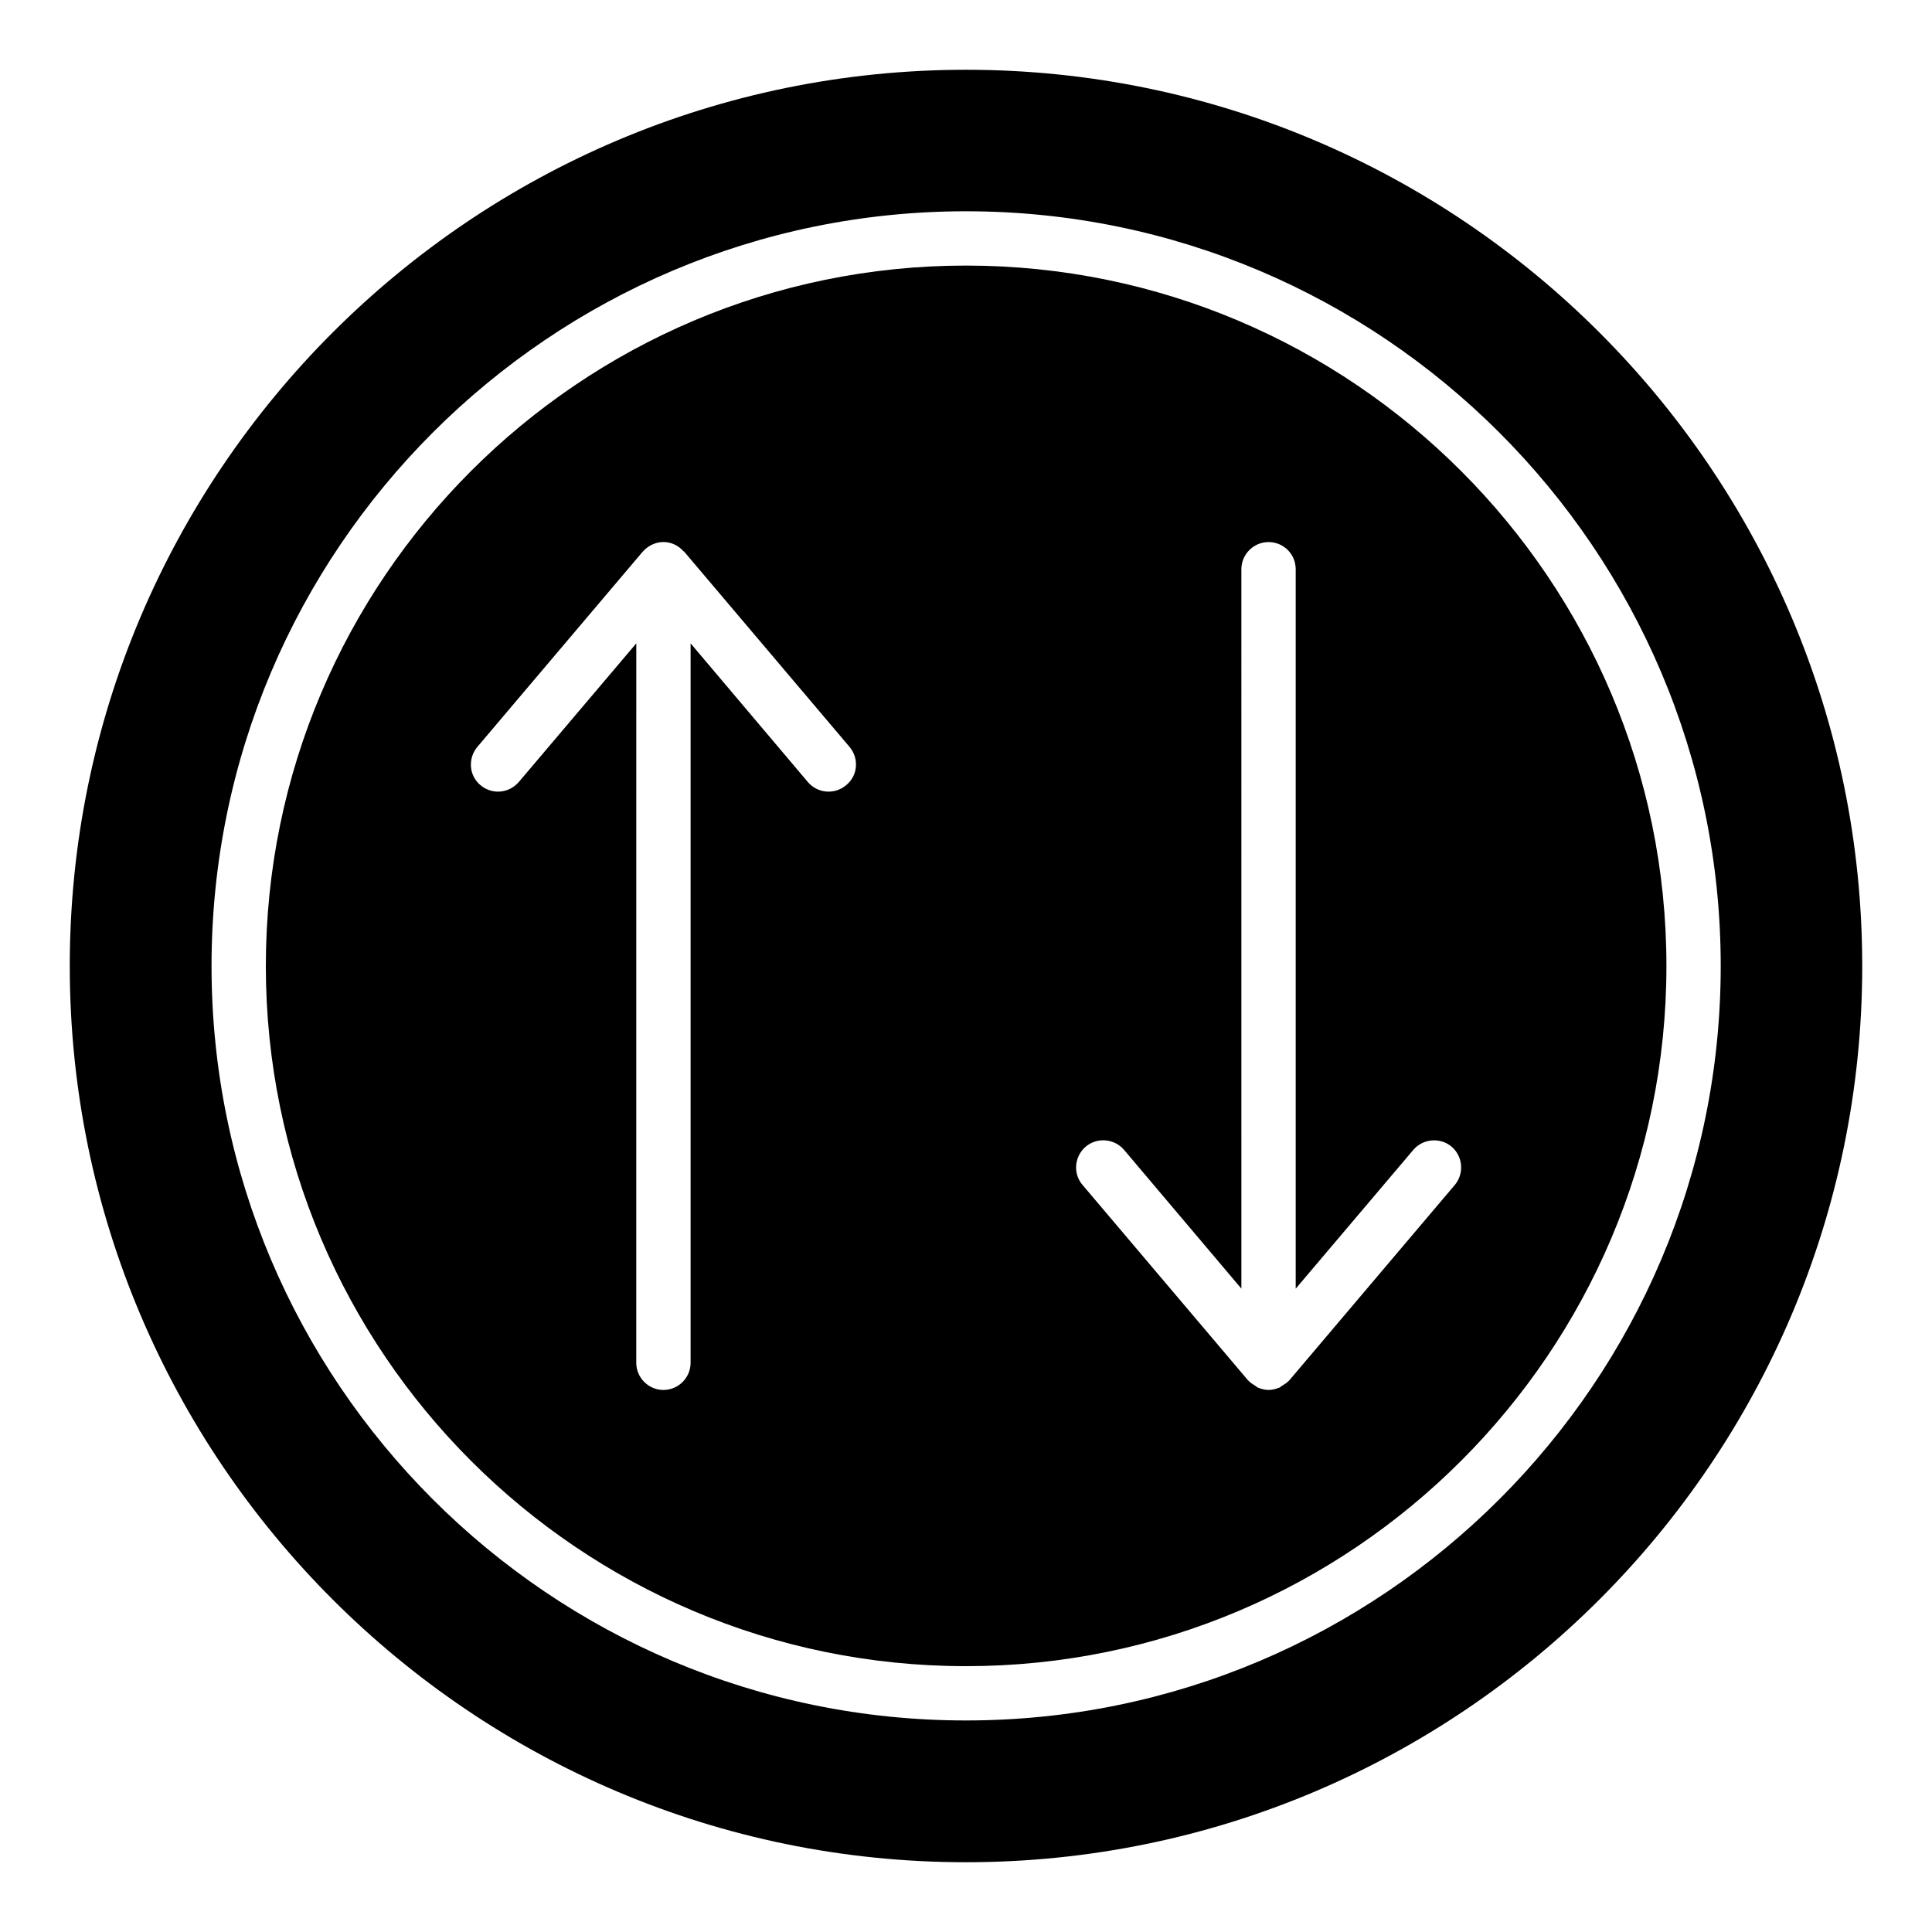 <?xml version="1.0" encoding="UTF-8"?>
<!-- Uploaded to: ICON Repo, www.svgrepo.com, Generator: ICON Repo Mixer Tools -->
<svg fill="#000000" width="800px" height="800px" version="1.1" viewBox="144 144 512 512" xmlns="http://www.w3.org/2000/svg">
 <g>
  <path d="m400 214.38c-102.35 0-185.55 83.27-185.55 185.62s83.199 185.55 185.55 185.55c102.34-0.004 185.62-83.203 185.62-185.55 0-102.35-83.273-185.62-185.62-185.62zm-31.742 137.68c-3.023 2.59-7.559 2.231-10.148-0.789l-31.094-36.777v190.66c0 3.957-3.238 7.199-7.199 7.199-3.957 0-7.199-3.238-7.199-7.199l0.008-190.66-31.164 36.777c-1.441 1.656-3.453 2.519-5.469 2.519-1.656 0-3.312-0.574-4.68-1.727-3.023-2.519-3.383-7.055-0.793-10.148l43.832-51.75s0.145-0.07 0.145-0.145c1.367-1.441 3.238-2.375 5.324-2.375 2.086 0 3.957 0.938 5.254 2.375 0.07 0.07 0.145 0.145 0.215 0.145l43.832 51.75c2.594 3.094 2.231 7.629-0.863 10.145zm161.29 105.95-43.832 51.75c-0.07 0.07-0.145 0.145-0.215 0.215-0.504 0.504-1.078 0.863-1.656 1.223-0.289 0.145-0.504 0.359-0.719 0.504-0.938 0.359-1.871 0.648-2.949 0.648-1.008 0-2.016-0.289-2.879-0.648-0.289-0.145-0.434-0.359-0.719-0.504-0.574-0.359-1.152-0.719-1.656-1.223-0.07-0.07-0.145-0.145-0.215-0.215l-43.832-51.75c-2.59-3.023-2.16-7.555 0.863-10.148 3.023-2.519 7.559-2.16 10.148 0.863l31.094 36.777-0.004-190.65c0-3.957 3.238-7.199 7.199-7.199 4.031 0 7.199 3.238 7.199 7.199v190.66l31.164-36.777c2.59-3.023 7.125-3.383 10.148-0.863 3.016 2.59 3.379 7.121 0.859 10.145z"/>
  <path d="m400 162.49c-130.92 0-237.51 106.52-237.51 237.51s106.59 237.51 237.51 237.51c130.99 0 237.51-106.52 237.51-237.51-0.004-130.99-106.52-237.51-237.51-237.51zm0 437.45c-110.27 0-199.94-89.676-199.94-199.94s89.676-200.01 199.94-200.01c110.26 0 200.01 89.75 200.01 200.01s-89.75 199.94-200.01 199.94z"/>
 </g>
</svg>